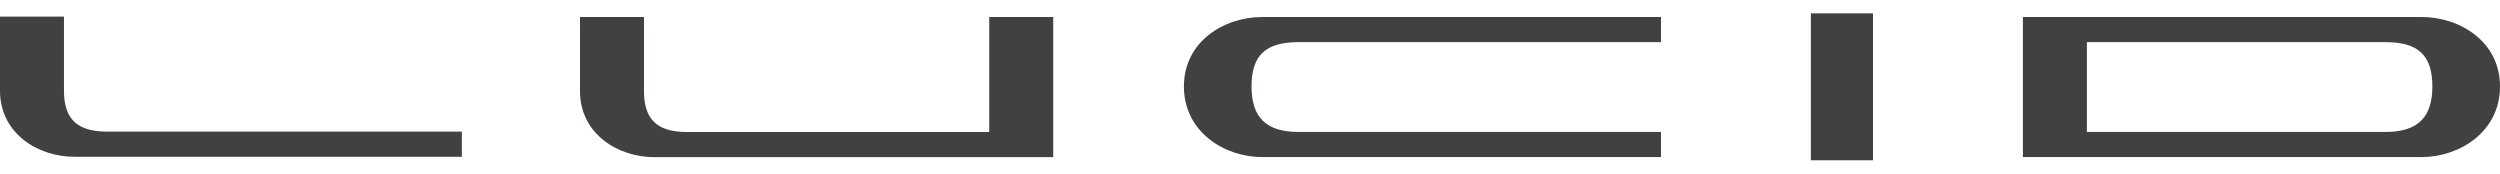 <svg width="144" height="10" viewBox="0 0 144 10" fill="none" xmlns="http://www.w3.org/2000/svg">
<g clip-path="url(#clip0_20_76)">
<path fill-rule="evenodd" clip-rule="evenodd" d="M140.104 4.98C140.104 3.19 139.296 2.427 137.401 2.427H120.205V7.6H137.401C139.271 7.6 140.104 6.755 140.104 4.98ZM144 4.98C144 7.587 141.676 9.047 139.49 9.047H116.52V0.98H139.49C141.676 0.98 144 2.382 144 4.98ZM74.791 2.427H95.672V0.98H72.703C70.516 0.98 68.193 2.382 68.193 4.98C68.193 7.588 70.516 9.048 72.703 9.048H95.672V7.6H74.792C72.922 7.6 72.088 6.755 72.088 4.98C72.088 3.19 72.896 2.427 74.791 2.427ZM6.161 7.581C4.448 7.581 3.685 6.856 3.685 5.23V0.958H0V5.23C0 7.697 2.2 9.03 4.271 9.03H26.603V7.58H6.16L6.161 7.581ZM56.98 0.98V7.604H39.568C37.856 7.604 37.093 6.879 37.093 5.252V0.98H33.408V5.252C33.408 7.72 35.608 9.052 37.679 9.052H60.666V0.979H56.981L56.98 0.98ZM104.306 9.232H107.884V0.769H104.306V9.231V9.232Z" fill="#40423F"></path>
</g>
<defs>
<clipPath id="clip0_20_76">
<rect width="144" height="10" fill="white"></rect>
</clipPath>
</defs>
</svg>
